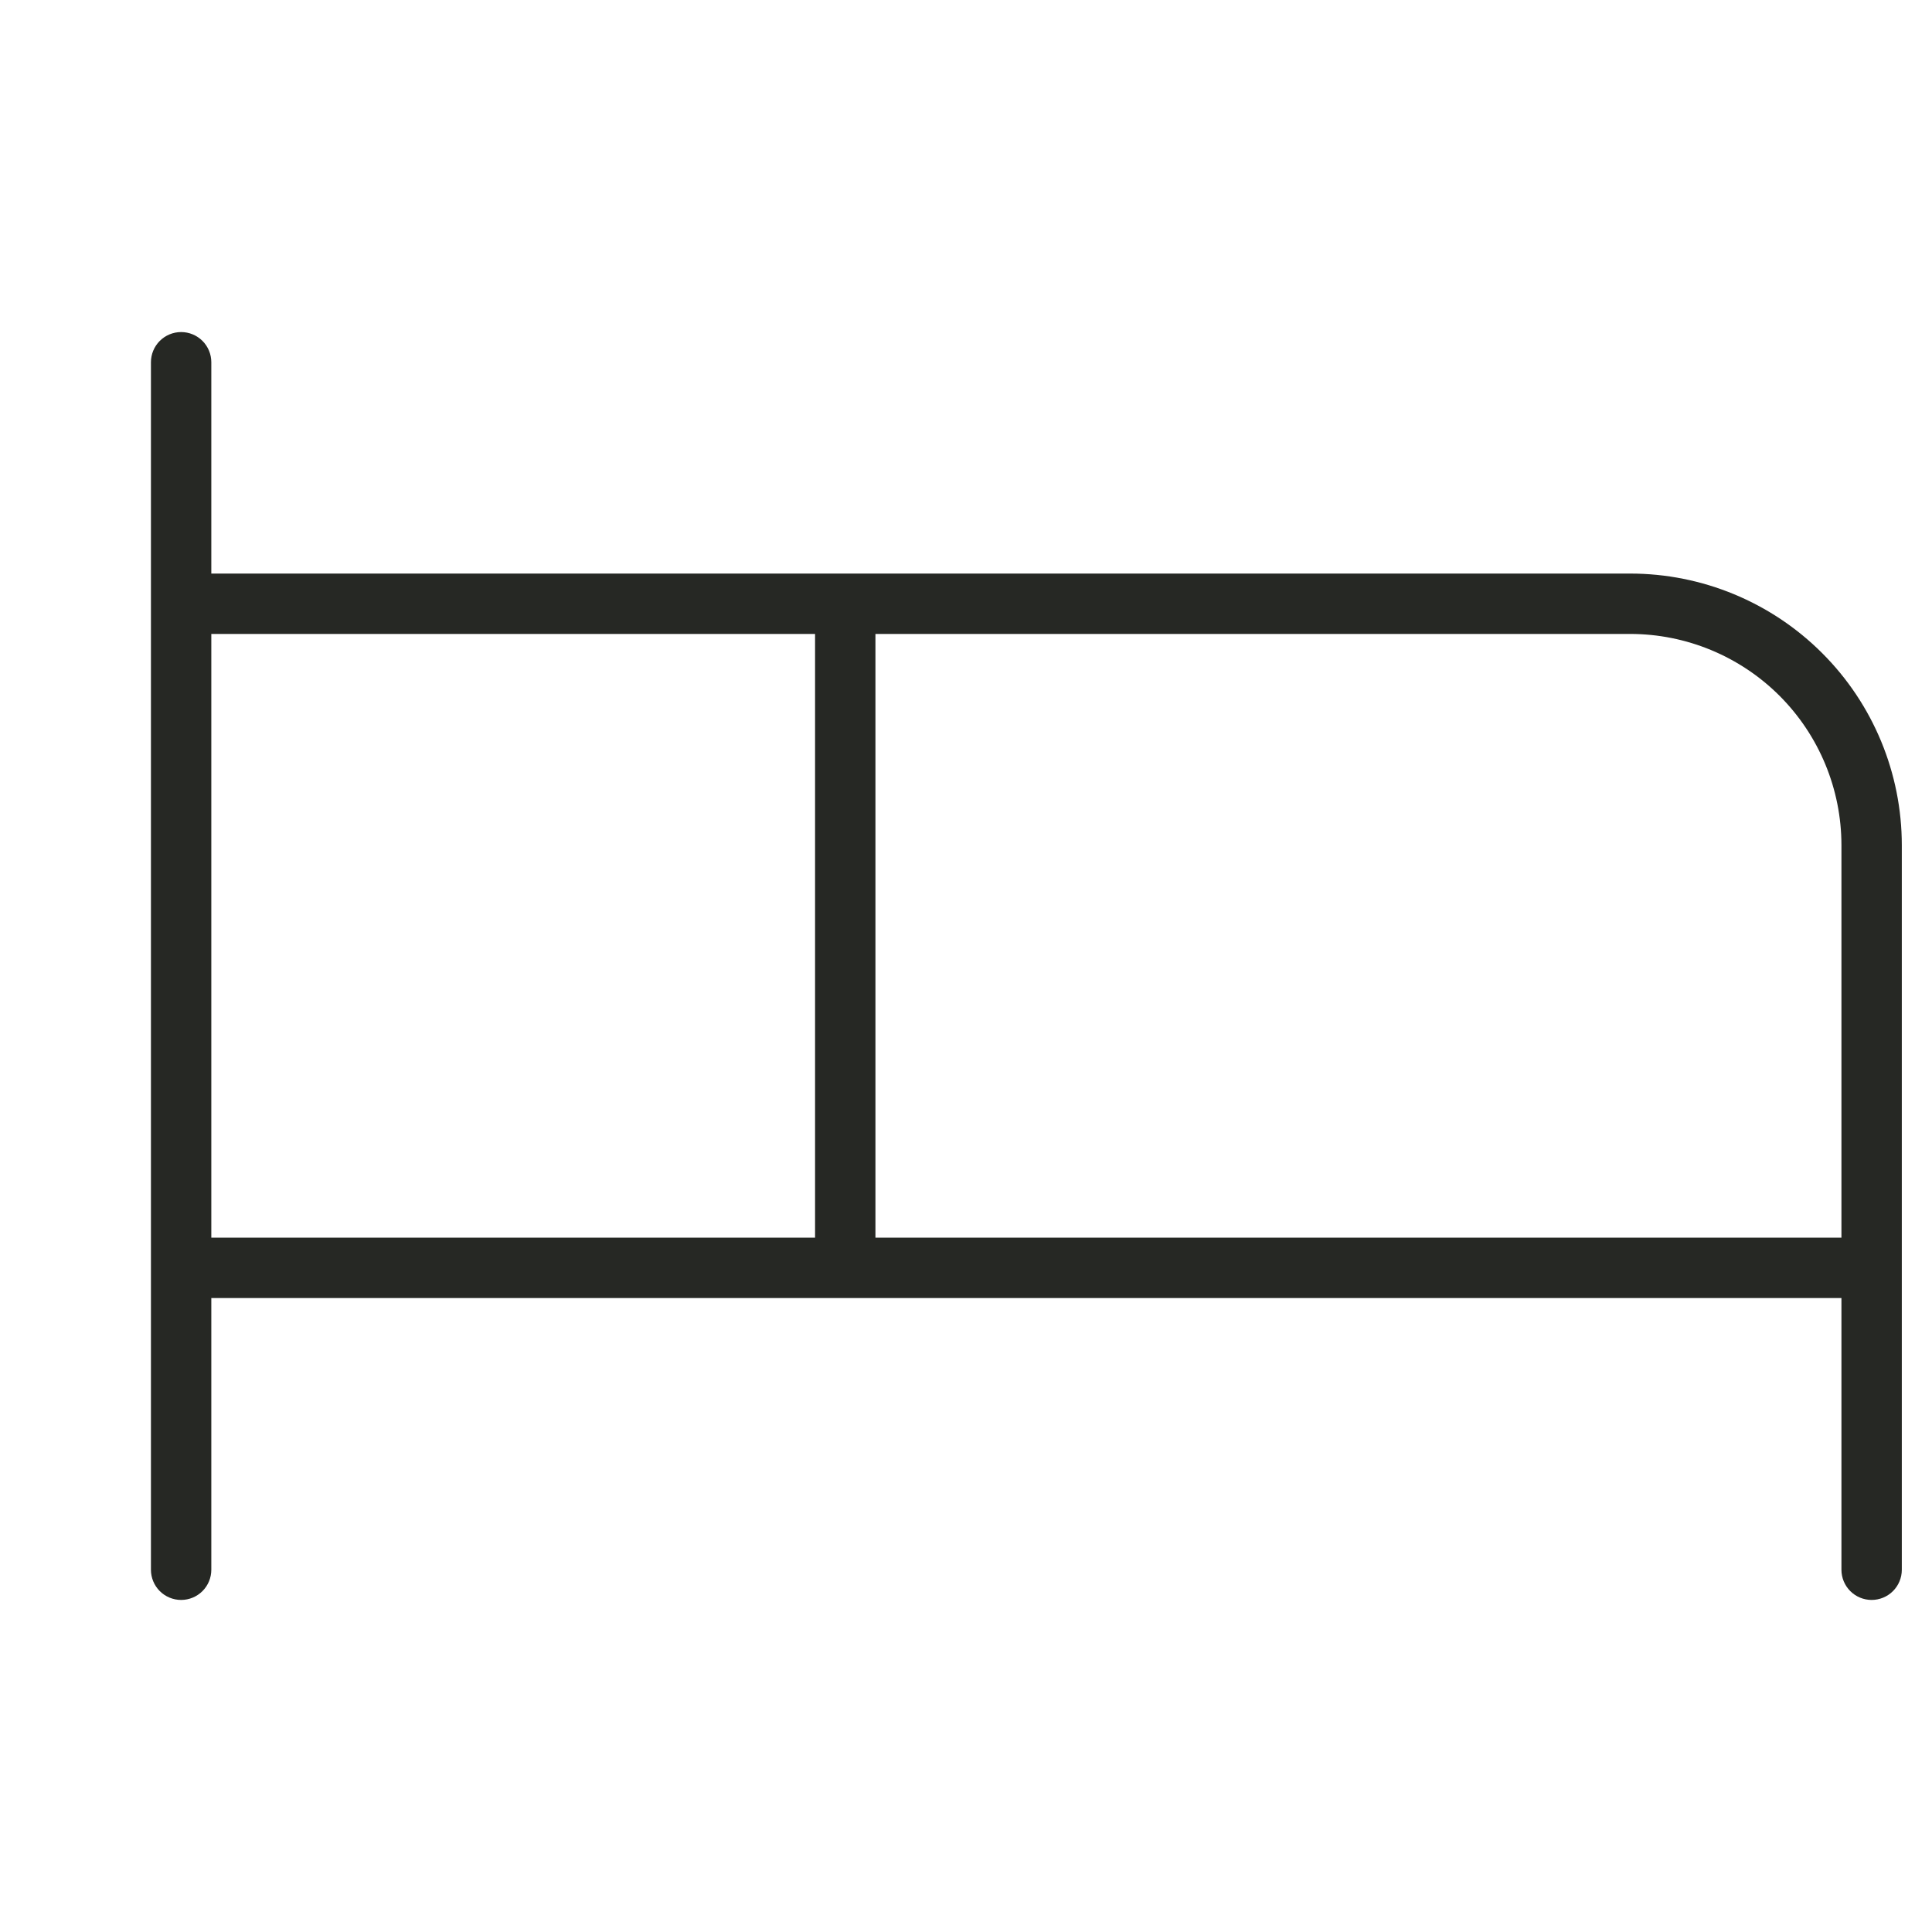 <svg width="40" height="40" viewBox="0 0 40 40" fill="none" xmlns="http://www.w3.org/2000/svg">
<path d="M33.75 11.875H4.375V7.5C4.375 7.334 4.309 7.175 4.192 7.058C4.075 6.941 3.916 6.875 3.75 6.875C3.584 6.875 3.425 6.941 3.308 7.058C3.191 7.175 3.125 7.334 3.125 7.5V32.5C3.125 32.666 3.191 32.825 3.308 32.942C3.425 33.059 3.584 33.125 3.75 33.125C3.916 33.125 4.075 33.059 4.192 32.942C4.309 32.825 4.375 32.666 4.375 32.5V26.875H38.125V32.5C38.125 32.666 38.191 32.825 38.308 32.942C38.425 33.059 38.584 33.125 38.75 33.125C38.916 33.125 39.075 33.059 39.192 32.942C39.309 32.825 39.375 32.666 39.375 32.5V17.5C39.375 16.008 38.782 14.577 37.727 13.523C36.673 12.468 35.242 11.875 33.75 11.875ZM4.375 13.125H16.875V25.625H4.375V13.125ZM18.125 25.625V13.125H33.75C34.91 13.125 36.023 13.586 36.844 14.406C37.664 15.227 38.125 16.34 38.125 17.5V25.625H18.125Z" fill="#262824"/>
</svg>

